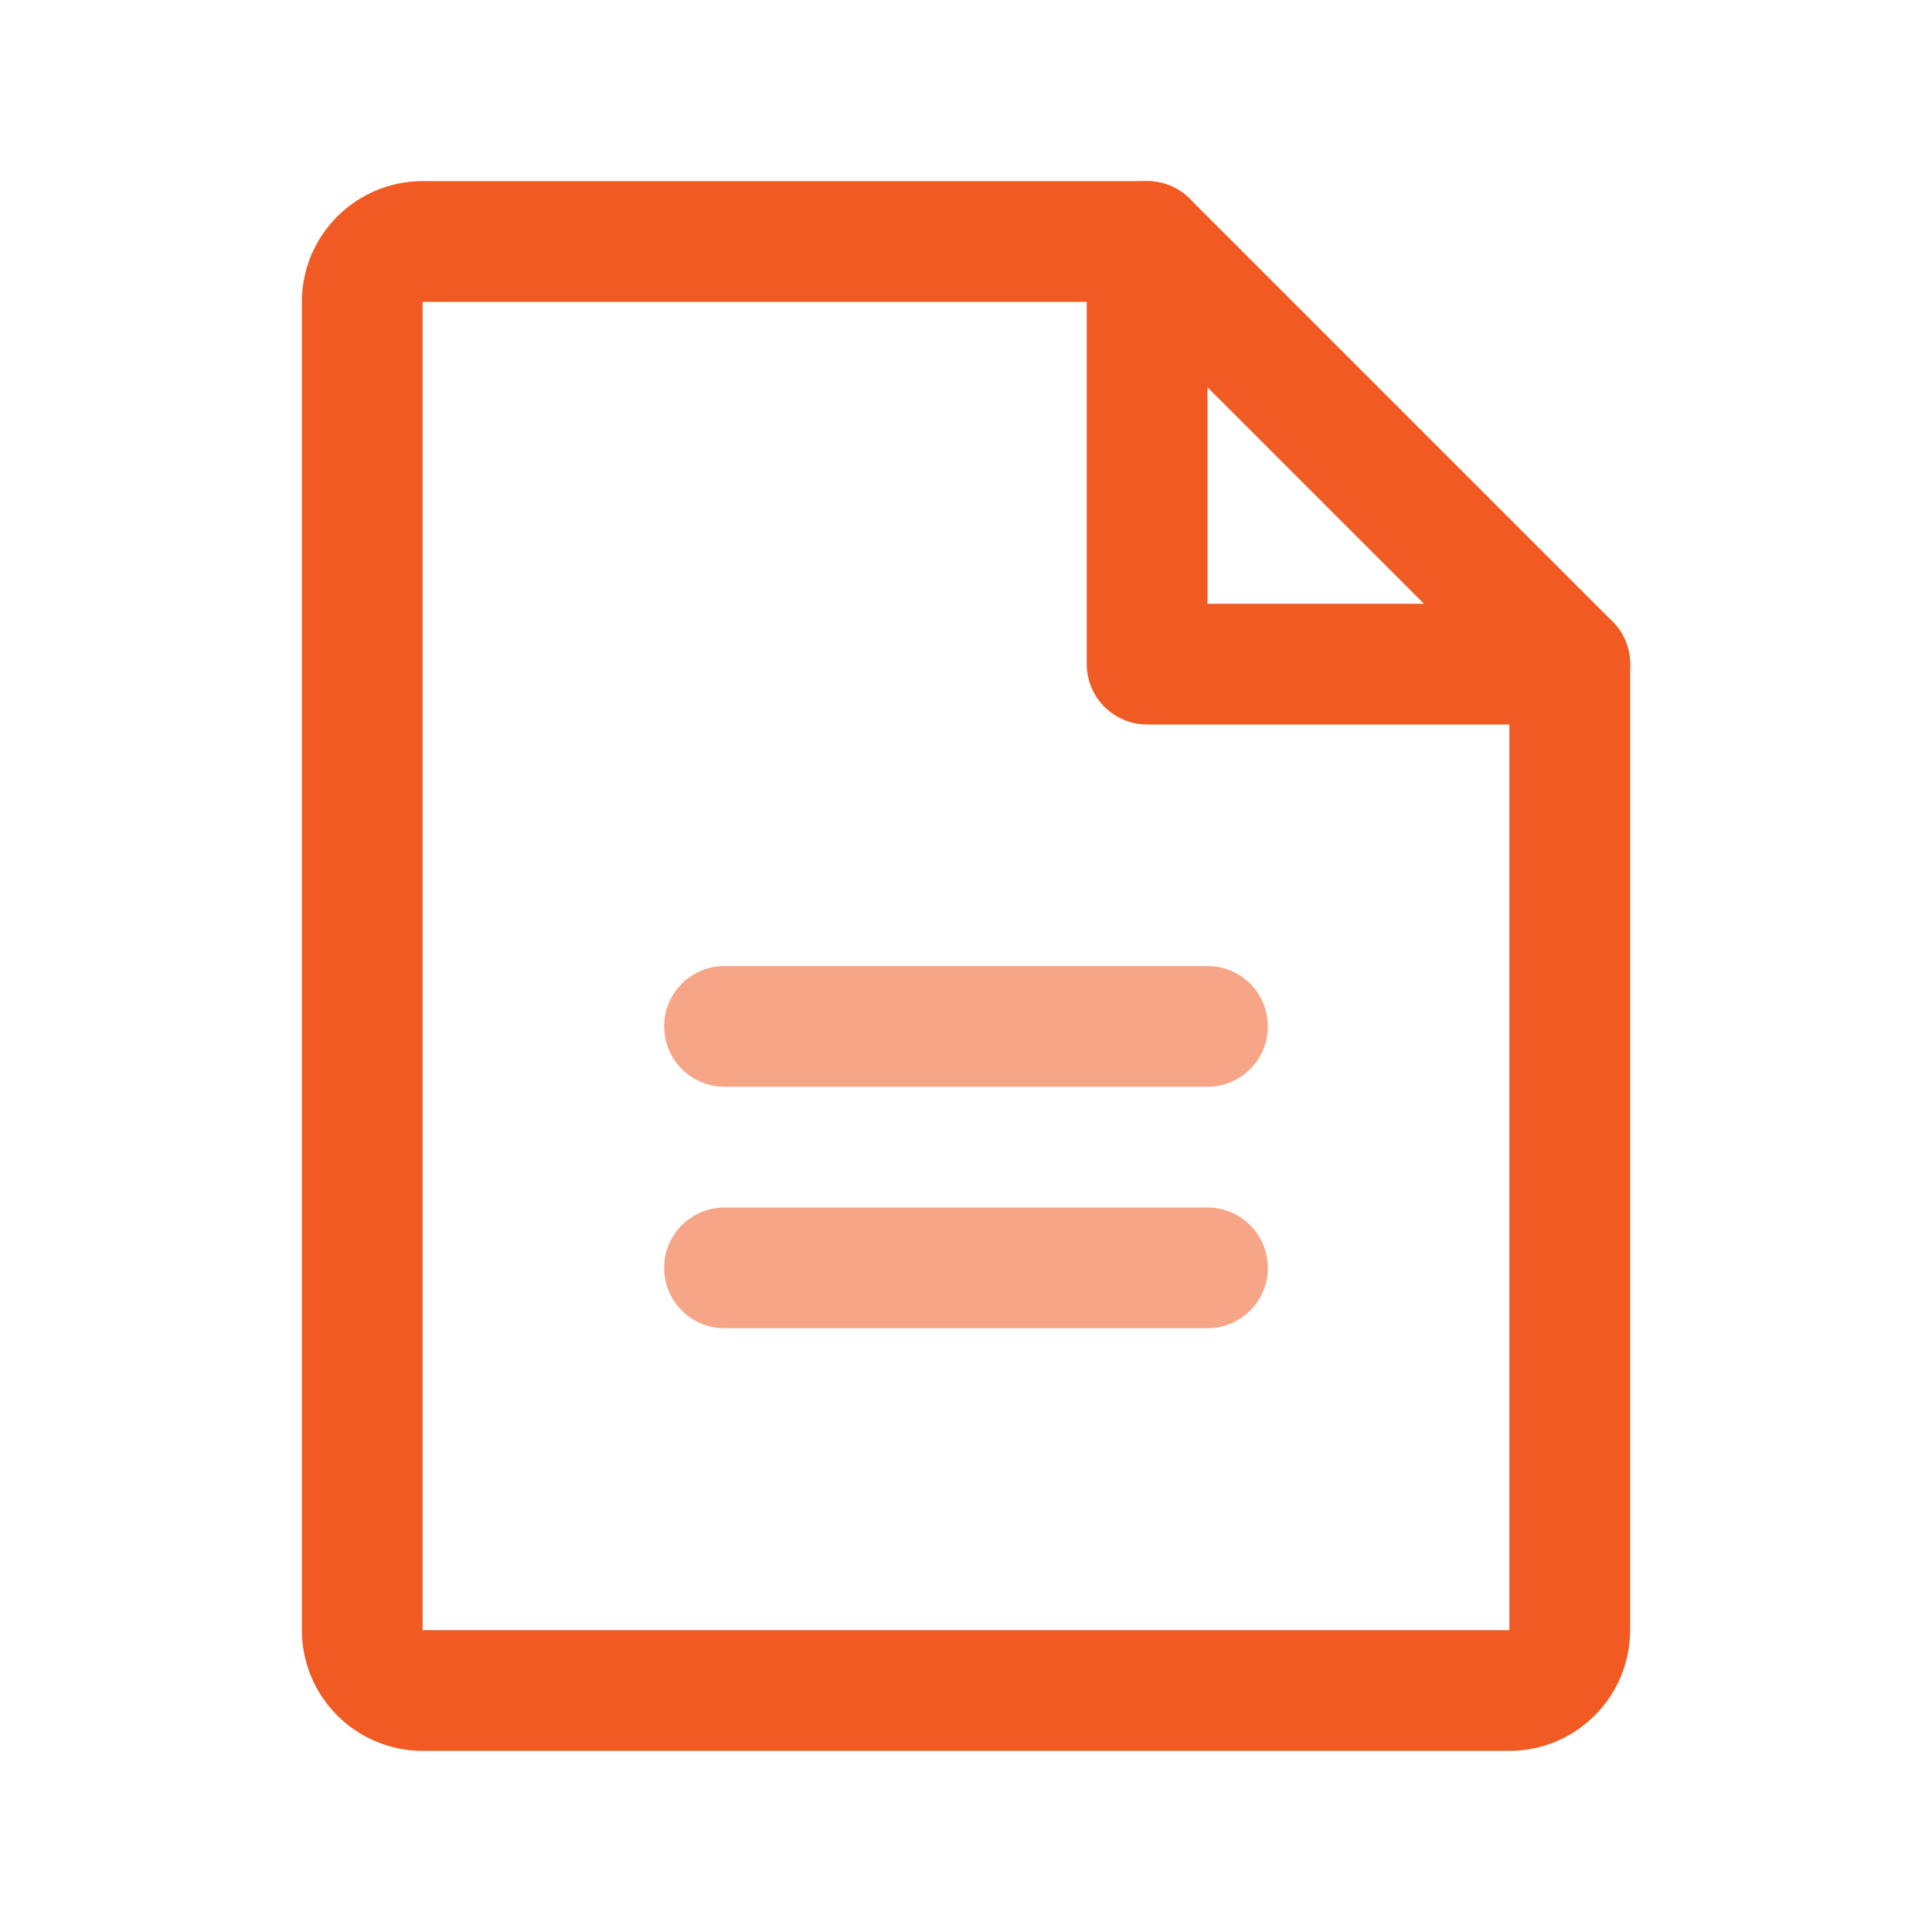 <svg width="24" height="24" viewBox="0 0 24 24" fill="none" xmlns="http://www.w3.org/2000/svg">
<g id="FileText" clip-path="url(#clip0_2603_3925)">
<path id="Vector" d="M18.75 21H5.25C5.051 21 4.86 20.921 4.72 20.78C4.579 20.64 4.5 20.449 4.5 20.25V3.75C4.5 3.551 4.579 3.36 4.72 3.22C4.86 3.079 5.051 3 5.25 3H14.25L19.5 8.25V20.25C19.5 20.449 19.421 20.64 19.28 20.78C19.14 20.921 18.949 21 18.75 21Z" stroke="#F15A22" stroke-width="1.5" stroke-linecap="round" stroke-linejoin="round"/>
<path id="Vector_2" d="M14.25 3V8.25H19.5" stroke="#F15A22" stroke-width="1.5" stroke-linecap="round" stroke-linejoin="round"/>
<path id="Vector_3" d="M9 12.75H15" stroke="#F7A587" stroke-width="1.5" stroke-linecap="round" stroke-linejoin="round"/>
<path id="Vector_4" d="M9 15.75H15" stroke="#F7A587" stroke-width="1.5" stroke-linecap="round" stroke-linejoin="round"/>
</g>
<defs>
<clipPath id="clip0_2603_3925">
<rect width="24" height="24" fill="white"/>
</clipPath>
</defs>
</svg>
